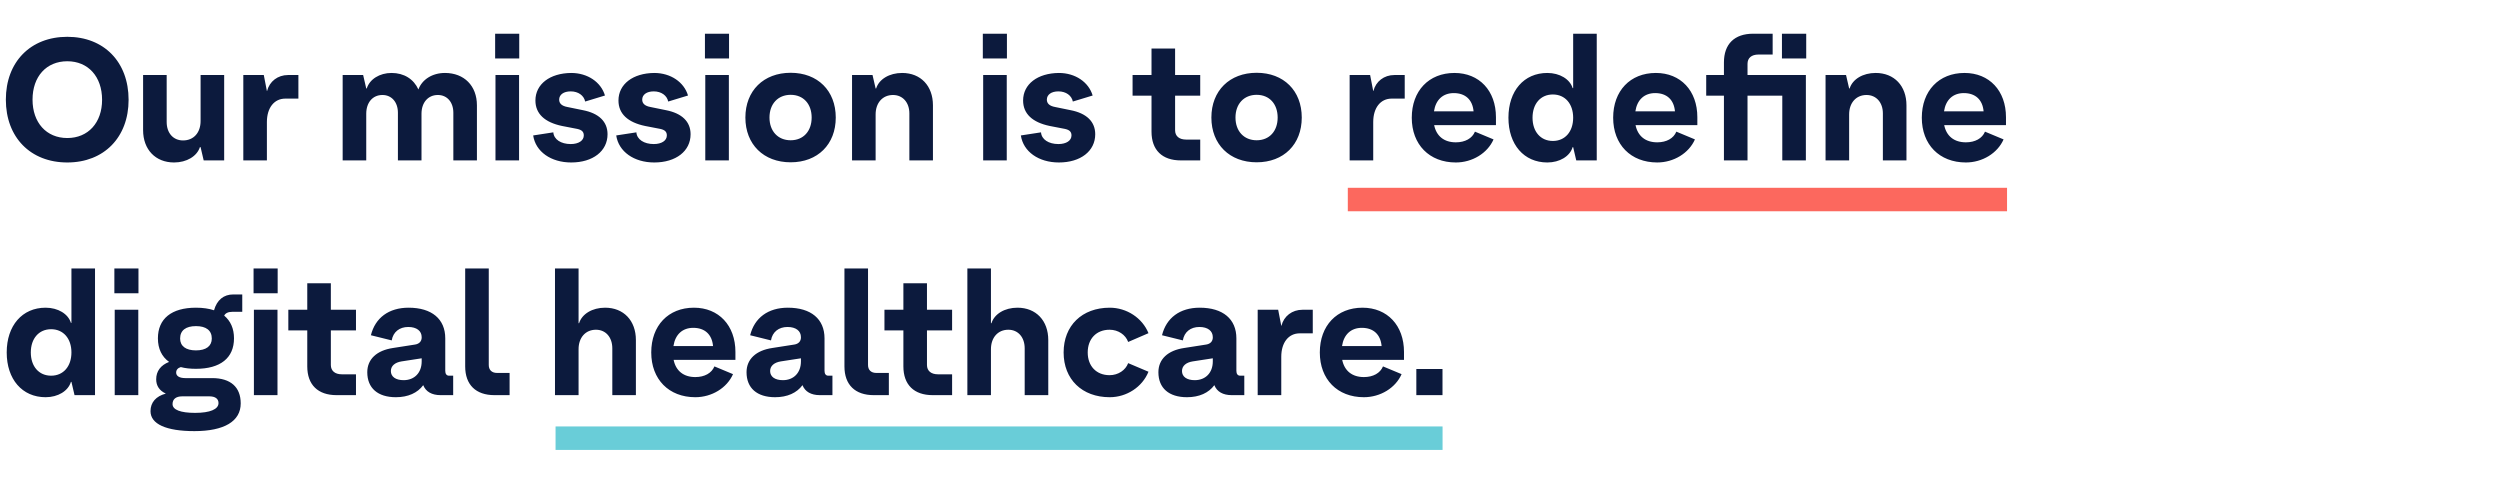 <svg fill="none" height="249" viewBox="0 0 1278 249" width="1278" xmlns="http://www.w3.org/2000/svg"><path d="m34.408 83.056c18.744 0 31.328-12.848 31.328-32.032 0-19.36-12.584-32.208-31.328-32.208-18.832 0-31.416 12.848-31.416 32.12s12.584 32.12 31.416 32.12zm0-12.496c-10.736 0-17.776-7.92-17.776-19.624 0-11.792 7.04-19.624 17.776-19.624 10.648 0 17.776 7.832 17.776 19.712 0 11.704-7.128 19.536-17.776 19.536zm68.134-32.208v23.496c0 5.984-3.52 9.944-8.976 9.944-5.016 0-8.36-3.784-8.36-9.416v-24.024h-12.056v28.16c0 9.944 6.336 16.544 15.84 16.544 6.424 0 11.704-3.168 13.2-7.832h.352l1.584 6.776h10.472v-43.648zm44.719 0c-5.28 0-9.504 3.256-10.736 8.184h-.088l-1.584-8.184h-10.472v43.648h12.056v-19.624c0-7.216 3.696-11.968 9.416-11.968h6.688v-12.056zm80.181-1.056c-6.424 0-11.704 3.344-13.552 8.448-2.376-5.28-7.304-8.448-13.728-8.448-6.072 0-11.176 3.168-12.672 7.92h-.264l-1.584-6.864h-10.472v43.648h12.056v-23.848c0-5.72 3.256-9.592 8.272-9.592 4.752 0 7.92 3.696 7.92 9.064v24.376h12.056v-23.848c0-5.72 3.344-9.592 8.36-9.592 4.752 0 7.92 3.696 7.92 9.064v24.376h12.056v-28.16c0-9.944-6.512-16.544-16.368-16.544zm25.674-7.392h12.32v-12.672h-12.32zm.176 52.096h12.056v-43.648h-12.056zm29.563-14.344-10.296 1.584c1.232 8.272 9.064 13.816 19.448 13.816 11.088 0 18.568-5.808 18.568-14.432 0-6.424-4.4-10.736-12.672-12.32l-7.744-1.584c-2.992-.528-4.312-1.848-4.312-3.784 0-2.552 2.288-4.224 5.896-4.224 3.872 0 6.776 2.112 7.392 5.192l10.12-3.08c-2.024-6.864-8.888-11.528-17.248-11.528-10.912.088-18.304 5.72-18.304 14.08 0 6.776 4.752 11.176 13.64 13.024l7.744 1.496c2.464.528 3.344 1.584 3.344 3.344 0 2.64-2.64 4.4-6.688 4.4-5.016 0-8.624-2.376-8.888-5.984zm42.454 0-10.296 1.584c1.232 8.272 9.064 13.816 19.448 13.816 11.088 0 18.568-5.808 18.568-14.432 0-6.424-4.4-10.736-12.672-12.32l-7.744-1.584c-2.992-.528-4.312-1.848-4.312-3.784 0-2.552 2.288-4.224 5.896-4.224 3.872 0 6.776 2.112 7.392 5.192l10.12-3.08c-2.024-6.864-8.888-11.528-17.248-11.528-10.912.088-18.304 5.72-18.304 14.08 0 6.776 4.752 11.176 13.64 13.024l7.744 1.496c2.464.528 3.344 1.584 3.344 3.344 0 2.64-2.64 4.4-6.688 4.4-5.016 0-8.624-2.376-8.888-5.984zm35.057-37.752h12.32v-12.672h-12.32zm.176 52.096h12.056v-43.648h-12.056zm43.643.968c13.816 0 23.056-9.152 23.056-22.88s-9.24-22.88-23.056-22.88-23.144 9.152-23.144 22.88 9.328 22.88 23.144 22.88zm0-11.264c-6.512 0-10.824-4.664-10.824-11.616s4.312-11.616 10.824-11.616 10.736 4.664 10.736 11.616-4.224 11.616-10.736 11.616zm56.984-34.408c-6.512 0-11.792 3.168-13.288 7.92h-.264l-1.584-6.864h-10.472v43.648h12.056v-23.496c0-5.896 3.52-9.944 8.888-9.944 4.928 0 8.36 3.784 8.36 9.416v24.024h12.056v-28.16c0-9.944-6.248-16.544-15.752-16.544zm41.251-7.392h12.32v-12.672h-12.32zm.176 52.096h12.056v-43.648h-12.056zm29.564-14.344-10.296 1.584c1.232 8.272 9.064 13.816 19.448 13.816 11.088 0 18.568-5.808 18.568-14.432 0-6.424-4.4-10.736-12.672-12.32l-7.744-1.584c-2.992-.528-4.312-1.848-4.312-3.784 0-2.552 2.288-4.224 5.896-4.224 3.872 0 6.776 2.112 7.392 5.192l10.12-3.08c-2.024-6.864-8.888-11.528-17.248-11.528-10.912.088-18.304 5.72-18.304 14.08 0 6.776 4.752 11.176 13.64 13.024l7.744 1.496c2.464.528 3.344 1.584 3.344 3.344 0 2.64-2.64 4.4-6.688 4.4-5.016 0-8.624-2.376-8.888-5.984zm81.397-18.744v-10.56h-12.848v-13.552h-12.056v13.552h-9.68v10.56h9.68v18.392c0 9.416 5.456 14.696 14.96 14.696h9.944v-10.648h-7.216c-3.52 0-5.632-1.76-5.632-4.752v-17.688zm28.847 34.056c13.816 0 23.056-9.152 23.056-22.88s-9.24-22.88-23.056-22.88-23.144 9.152-23.144 22.88 9.328 22.88 23.144 22.88zm0-11.264c-6.512 0-10.824-4.664-10.824-11.616s4.312-11.616 10.824-11.616 10.736 4.664 10.736 11.616-4.224 11.616-10.736 11.616zm70.412-33.352c-5.28 0-9.504 3.256-10.736 8.184h-.088l-1.584-8.184h-10.472v43.648h12.056v-19.624c0-7.216 3.696-11.968 9.416-11.968h6.688v-12.056zm51.914 21.56c0-13.552-8.536-22.616-21.208-22.616-13.112 0-21.824 9.152-21.824 22.88s8.976 22.88 22.528 22.88c8.448 0 16.192-4.752 19.272-11.792l-9.504-3.96c-1.408 3.432-5.016 5.456-9.768 5.456-5.984 0-9.944-3.168-11.088-8.8h31.592zm-21.56-12.32c5.984 0 9.592 3.432 10.12 9.328h-20.24c.88-5.896 4.576-9.328 10.12-9.328zm61.03-30.36v27.808h-.264c-1.408-4.576-6.6-7.744-12.936-7.744-11.968 0-19.888 9.152-19.888 22.88s7.92 22.88 19.888 22.88c6.336 0 11.528-3.168 12.936-7.832h.264l1.584 6.776h10.472v-64.768zm-10.384 54.824c-6.248 0-10.384-4.752-10.384-11.88s4.136-11.88 10.384-11.88 10.384 4.752 10.384 11.88-4.136 11.88-10.384 11.88zm73.867-12.144c0-13.552-8.536-22.616-21.208-22.616-13.112 0-21.824 9.152-21.824 22.88s8.976 22.88 22.528 22.88c8.448 0 16.192-4.752 19.272-11.792l-9.504-3.96c-1.408 3.432-5.016 5.456-9.768 5.456-5.984 0-9.944-3.168-11.088-8.8h31.592zm-21.56-12.32c5.984 0 9.592 3.432 10.12 9.328h-20.24c.88-5.896 4.576-9.328 10.12-9.328zm77.042-9.24h-29.832v-5.72c0-2.992 2.024-4.752 5.632-4.752h7.216v-10.648h-9.944c-9.592 0-14.96 5.28-14.96 14.696v6.424h-9.064v10.56h9.064v33.088h12.056v-33.088h17.776v33.088h12.056zm-12.232-21.12v12.672h12.408v-12.672zm47.9 20.064c-6.512 0-11.792 3.168-13.288 7.92h-.264l-1.584-6.864h-10.472v43.648h12.056v-23.496c0-5.896 3.52-9.944 8.888-9.944 4.928 0 8.36 3.784 8.36 9.416v24.024h12.056v-28.16c0-9.944-6.248-16.544-15.752-16.544zm66.627 22.616c0-13.552-8.53-22.616-21.2-22.616-13.116 0-21.828 9.152-21.828 22.88s8.976 22.88 22.528 22.88c8.45 0 16.19-4.752 19.27-11.792l-9.5-3.96c-1.41 3.432-5.02 5.456-9.77 5.456-5.984 0-9.944-3.168-11.088-8.8h31.588zm-21.56-12.32c5.99 0 9.6 3.432 10.12 9.328h-20.236c.88-5.896 4.576-9.328 10.116-9.328zm-967.38 89.64v27.808h-.264c-1.408-4.576-6.6-7.744-12.936-7.744-11.968 0-19.888 9.152-19.888 22.88s7.92 22.88 19.888 22.88c6.336 0 11.528-3.168 12.936-7.832h.264l1.584 6.776h10.472v-64.768zm-10.384 54.824c-6.248 0-10.384-4.752-10.384-11.88s4.136-11.88 10.384-11.88 10.384 4.752 10.384 11.88-4.136 11.88-10.384 11.88zm32.331-42.152h12.32v-12.672h-12.32zm.176 52.096h12.056v-43.648h-12.056zm60.012-42.592h5.192v-8.888h-4.576c-4.928 0-8.36 2.816-9.856 8.096-2.64-.88-5.72-1.32-9.24-1.32-12.496 0-19.448 5.632-19.448 15.664 0 5.368 2.024 9.416 5.72 12.056-4.312 1.672-6.6 4.752-6.6 8.888 0 3.344 1.672 5.808 4.928 7.304-5.016 1.32-7.832 4.488-7.832 8.976 0 6.6 8.008 10.208 22.44 10.208 15.224 0 23.672-5.016 23.672-14.168 0-8.36-5.192-12.936-14.608-12.936h-13.728c-2.992 0-4.664-1.056-4.664-2.816 0-1.408.88-2.376 2.376-2.816 2.288.616 4.84.88 7.744.88 12.496 0 19.448-5.544 19.448-15.576 0-5.016-1.76-8.888-5.016-11.616.616-1.232 2.024-1.936 4.048-1.936zm-18.48 19.712c-5.192 0-8.096-2.2-8.096-6.072 0-4.136 2.904-6.336 8.096-6.336 5.192 0 8.096 2.2 8.096 6.336 0 3.872-2.904 6.072-8.096 6.072zm6.864 23.496c2.992 0 4.664 1.232 4.664 3.432 0 3.168-4.312 5.016-11.968 5.016-7.48 0-11.528-1.584-11.528-4.488 0-2.552 1.76-3.96 4.928-3.96zm22.584-52.712h12.32v-12.672h-12.32zm.176 52.096h12.056v-43.648h-12.056zm52.18-33.088v-10.56h-12.848v-13.552h-12.056v13.552h-9.68v10.56h9.68v18.392c0 9.416 5.456 14.696 14.96 14.696h9.944v-10.648h-7.216c-3.52 0-5.632-1.76-5.632-4.752v-17.688zm47.577 23.144c-1.232 0-1.936-.88-1.936-2.464v-16.632c0-9.856-6.864-15.664-18.744-15.664-10.12 0-17.072 5.192-19.272 14.08l10.648 2.64c.704-4.312 3.96-6.864 8.448-6.864 4.312 0 6.864 2.024 6.864 5.192v.176c0 1.848-1.144 3.256-3.344 3.608l-11.264 1.76c-8.36 1.232-13.2 5.72-13.2 12.408 0 8.096 5.368 12.76 14.608 12.76 6.248 0 11.088-2.2 13.992-6.16 1.32 3.344 4.4 5.104 8.888 5.104h6.424v-9.944zm-23.232 2.288c-4.048 0-6.512-1.76-6.512-4.664 0-2.64 2.112-4.4 5.456-4.928l10.296-1.584v1.584c0 5.808-3.696 9.592-9.24 9.592zm54.182 7.656v-11.352h-6.424c-2.64 0-4.224-1.496-4.224-4.048v-49.368h-12.056v50.072c0 9.416 5.456 14.696 14.96 14.696zm48.811-44.704c-6.512 0-11.792 3.168-13.288 7.92h-.264v-27.984h-12.056v64.768h12.056v-23.496c0-5.896 3.52-9.944 8.888-9.944 5.016 0 8.36 3.872 8.36 9.504v23.936h12.056v-28.16c0-9.944-6.248-16.544-15.752-16.544zm66.631 22.616c0-13.552-8.536-22.616-21.208-22.616-13.112 0-21.824 9.152-21.824 22.88s8.976 22.88 22.528 22.88c8.448 0 16.192-4.752 19.272-11.792l-9.504-3.96c-1.408 3.432-5.016 5.456-9.768 5.456-5.984 0-9.944-3.168-11.088-8.8h31.592zm-21.56-12.32c5.984 0 9.592 3.432 10.12 9.328h-20.24c.88-5.896 4.576-9.328 10.12-9.328zm69.043 24.464c-1.232 0-1.936-.88-1.936-2.464v-16.632c0-9.856-6.864-15.664-18.744-15.664-10.12 0-17.072 5.192-19.272 14.08l10.648 2.64c.704-4.312 3.96-6.864 8.448-6.864 4.312 0 6.864 2.024 6.864 5.192v.176c0 1.848-1.144 3.256-3.344 3.608l-11.264 1.76c-8.36 1.232-13.2 5.72-13.2 12.408 0 8.096 5.368 12.76 14.608 12.76 6.248 0 11.088-2.2 13.992-6.16 1.32 3.344 4.4 5.104 8.888 5.104h6.424v-9.944zm-23.232 2.288c-4.048 0-6.512-1.76-6.512-4.664 0-2.64 2.112-4.4 5.456-4.928l10.296-1.584v1.584c0 5.808-3.696 9.592-9.24 9.592zm54.182 7.656v-11.352h-6.424c-2.64 0-4.224-1.496-4.224-4.048v-49.368h-12.056v50.072c0 9.416 5.456 14.696 14.96 14.696zm32.333-33.088v-10.56h-12.848v-13.552h-12.056v13.552h-9.68v10.56h9.68v18.392c0 9.416 5.456 14.696 14.96 14.696h9.944v-10.648h-7.216c-3.52 0-5.632-1.76-5.632-4.752v-17.688zm33.408-11.616c-6.512 0-11.792 3.168-13.288 7.92h-.264v-27.984h-12.056v64.768h12.056v-23.496c0-5.896 3.52-9.944 8.888-9.944 5.016 0 8.36 3.872 8.36 9.504v23.936h12.056v-28.16c0-9.944-6.248-16.544-15.752-16.544zm47.183 45.76c8.624 0 16.632-5.192 19.8-13.024l-10.384-4.4c-1.32 3.608-5.104 6.16-9.504 6.16-6.776 0-11.176-4.664-11.176-11.616s4.4-11.616 11.176-11.616c4.4 0 8.184 2.552 9.504 6.248l10.384-4.488c-3.168-7.832-11.176-13.024-19.8-13.024-14.168 0-23.584 9.152-23.584 22.88s9.416 22.88 23.584 22.88zm66.672-11c-1.232 0-1.936-.88-1.936-2.464v-16.632c0-9.856-6.864-15.664-18.744-15.664-10.12 0-17.072 5.192-19.272 14.08l10.648 2.64c.704-4.312 3.96-6.864 8.448-6.864 4.312 0 6.864 2.024 6.864 5.192v.176c0 1.848-1.144 3.256-3.344 3.608l-11.264 1.76c-8.36 1.232-13.2 5.72-13.2 12.408 0 8.096 5.368 12.76 14.608 12.76 6.248 0 11.088-2.2 13.992-6.16 1.32 3.344 4.4 5.104 8.888 5.104h6.424v-9.944zm-23.232 2.288c-4.048 0-6.512-1.76-6.512-4.664 0-2.64 2.112-4.4 5.456-4.928l10.296-1.584v1.584c0 5.808-3.696 9.592-9.24 9.592zm55.063-35.992c-5.28 0-9.504 3.256-10.736 8.184h-.088l-1.584-8.184h-10.472v43.648h12.056v-19.624c0-7.216 3.696-11.968 9.416-11.968h6.688v-12.056zm51.914 21.56c0-13.552-8.536-22.616-21.208-22.616-13.112 0-21.824 9.152-21.824 22.88s8.976 22.88 22.528 22.88c8.448 0 16.192-4.752 19.272-11.792l-9.504-3.96c-1.408 3.432-5.016 5.456-9.768 5.456-5.984 0-9.944-3.168-11.088-8.8h31.592zm-21.56-12.32c5.984 0 9.592 3.432 10.12 9.328h-20.24c.88-5.896 4.576-9.328 10.12-9.328zm27.866 21.032v13.376h13.376v-13.376z" fill="#0c1a3d"/><path d="m689 96h337v12h-337z" fill="#fc685e"/><path d="m284 218h453.44v12h-453.44z" fill="#69cdd8"/></svg>